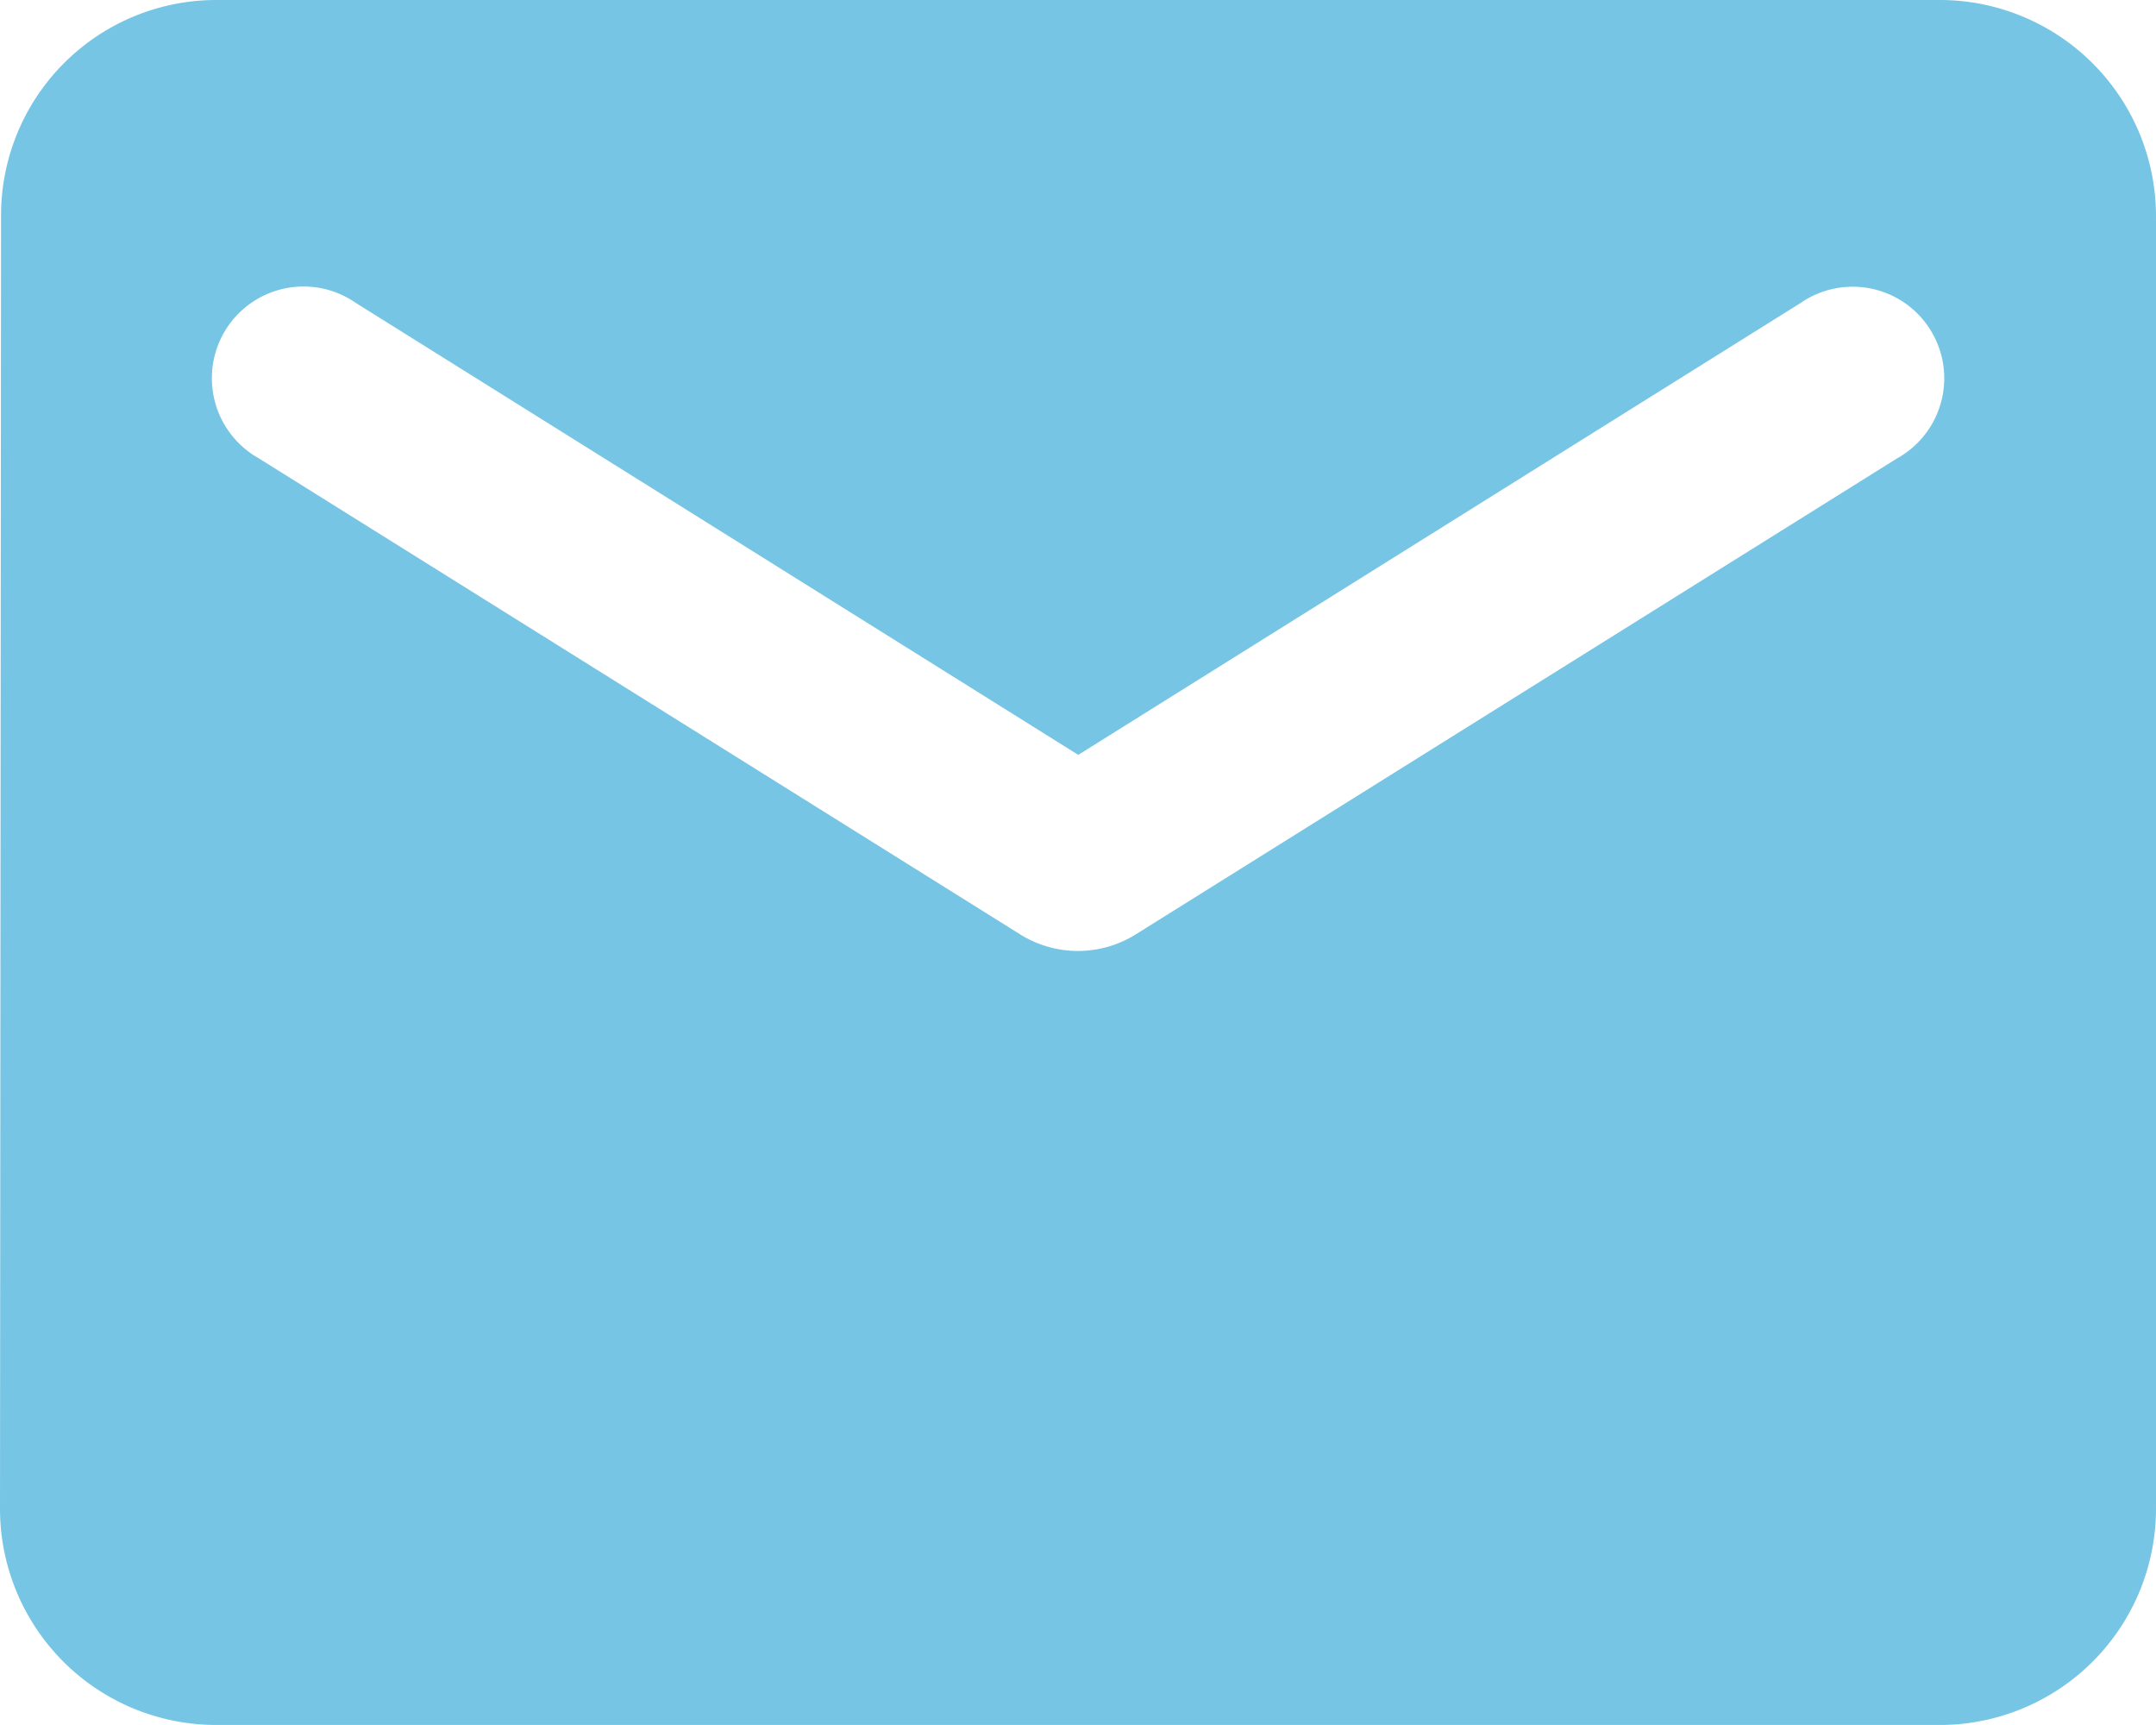 <svg xmlns="http://www.w3.org/2000/svg" width="28.633" height="22.907" viewBox="0 0 28.633 22.907">
  <path id="Path_2200" data-name="Path 2200" d="M809.77,720H786.863a2.859,2.859,0,0,0-2.849,2.863L784,740.043a2.872,2.872,0,0,0,2.863,2.863H809.77a2.872,2.872,0,0,0,2.863-2.863v-17.18A2.872,2.872,0,0,0,809.77,720Zm-.573,6.085-10.122,6.328a1.448,1.448,0,0,1-1.518,0l-10.122-6.328a1.218,1.218,0,0,1-.583-.76,1.218,1.218,0,0,1-.024-.488,1.217,1.217,0,0,1,1.9-.813l9.592,6,9.592-6a1.216,1.216,0,0,1,1.871,1.3,1.219,1.219,0,0,1-.583.76Z" transform="translate(-784 -720)" fill="#77c5e4"/>
</svg>
